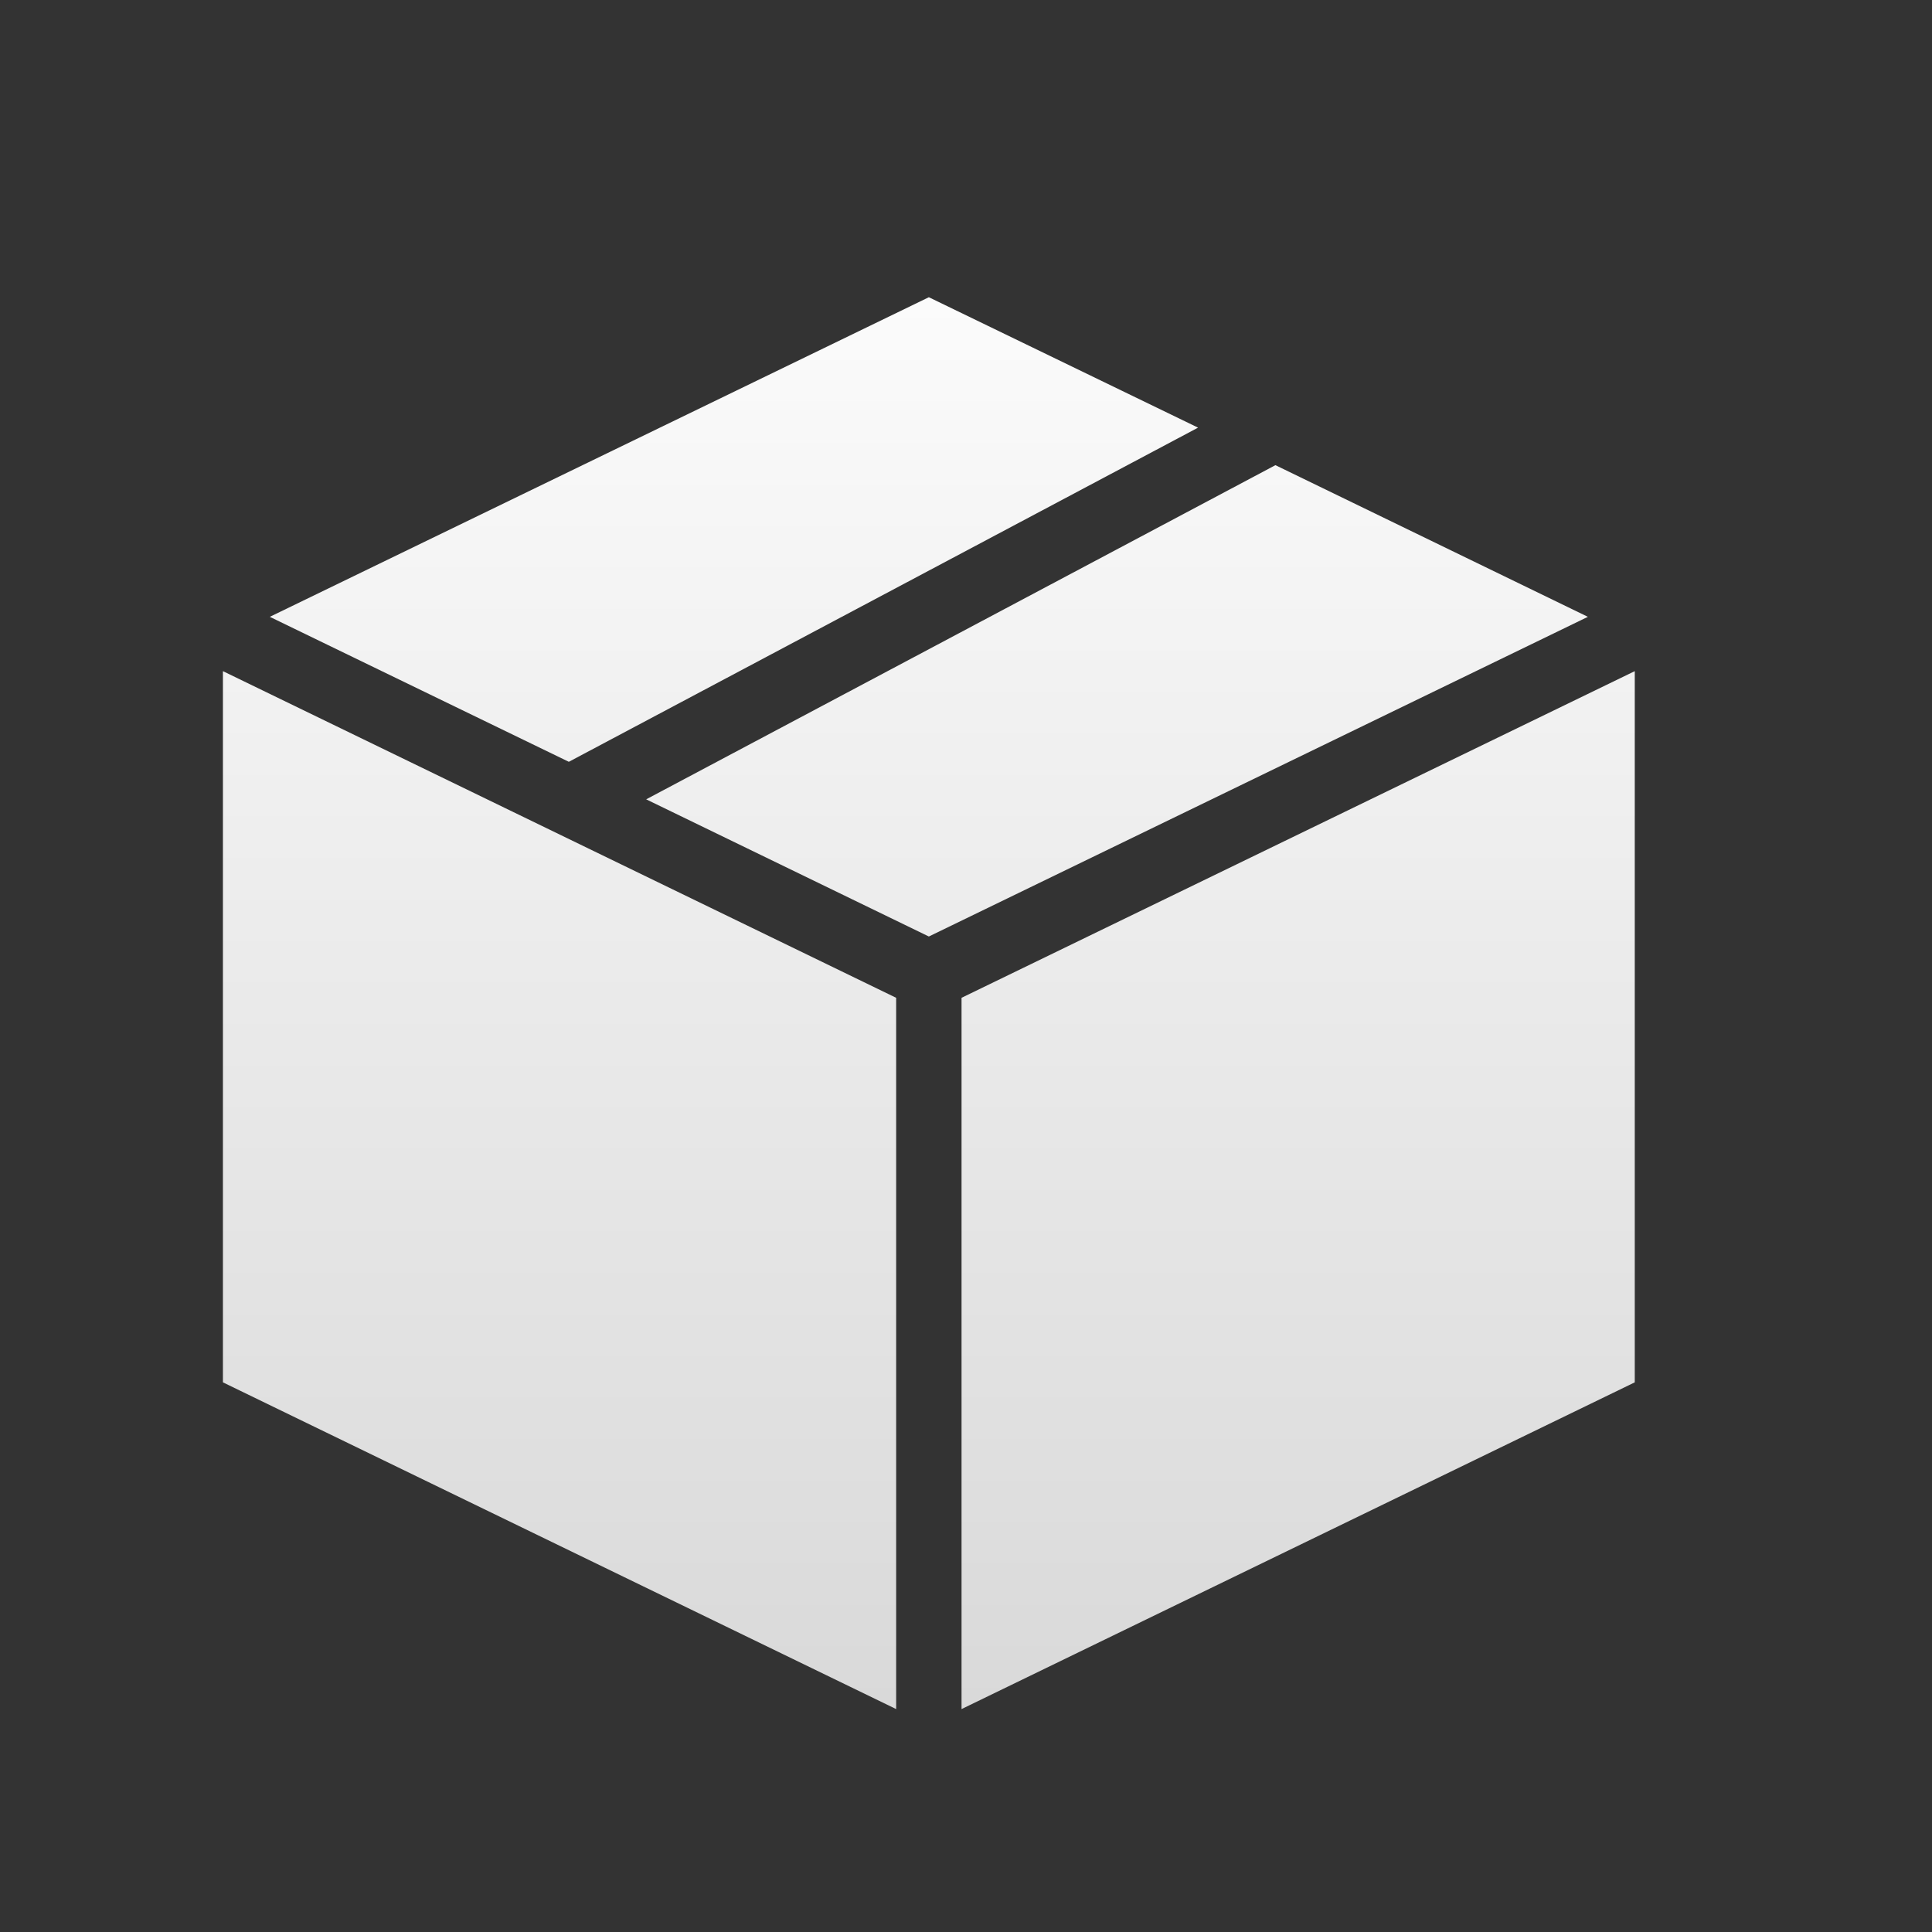 <svg width="26" height="26" viewBox="0 0 26 26" fill="none" xmlns="http://www.w3.org/2000/svg">
<rect x="0" y="0" width="26" height="26" fill="#333333" stroke="none"/>
<path d="M12.5 4L3.631 8.301L7.655 10.252L16.123 5.755L12.5 4ZM17.164 6.26L8.696 10.757L12.5 12.603L21.369 8.301L17.164 6.26ZM3 9.032V18.603L12.06 23V13.428L3 9.032ZM22 9.032L12.94 13.428V23L22 18.603V9.032Z" fill="url(#paint0_linear_12514_437)"/>
<defs>
<linearGradient id="paint0_linear_12514_437" x1="12.5" y1="4" x2="12.5" y2="23" gradientUnits="userSpaceOnUse">
<stop stop-color="#FBFBFB"/>
<stop offset="1" stop-color="#D9D9D9"/>
</linearGradient>
</defs>
</svg>
